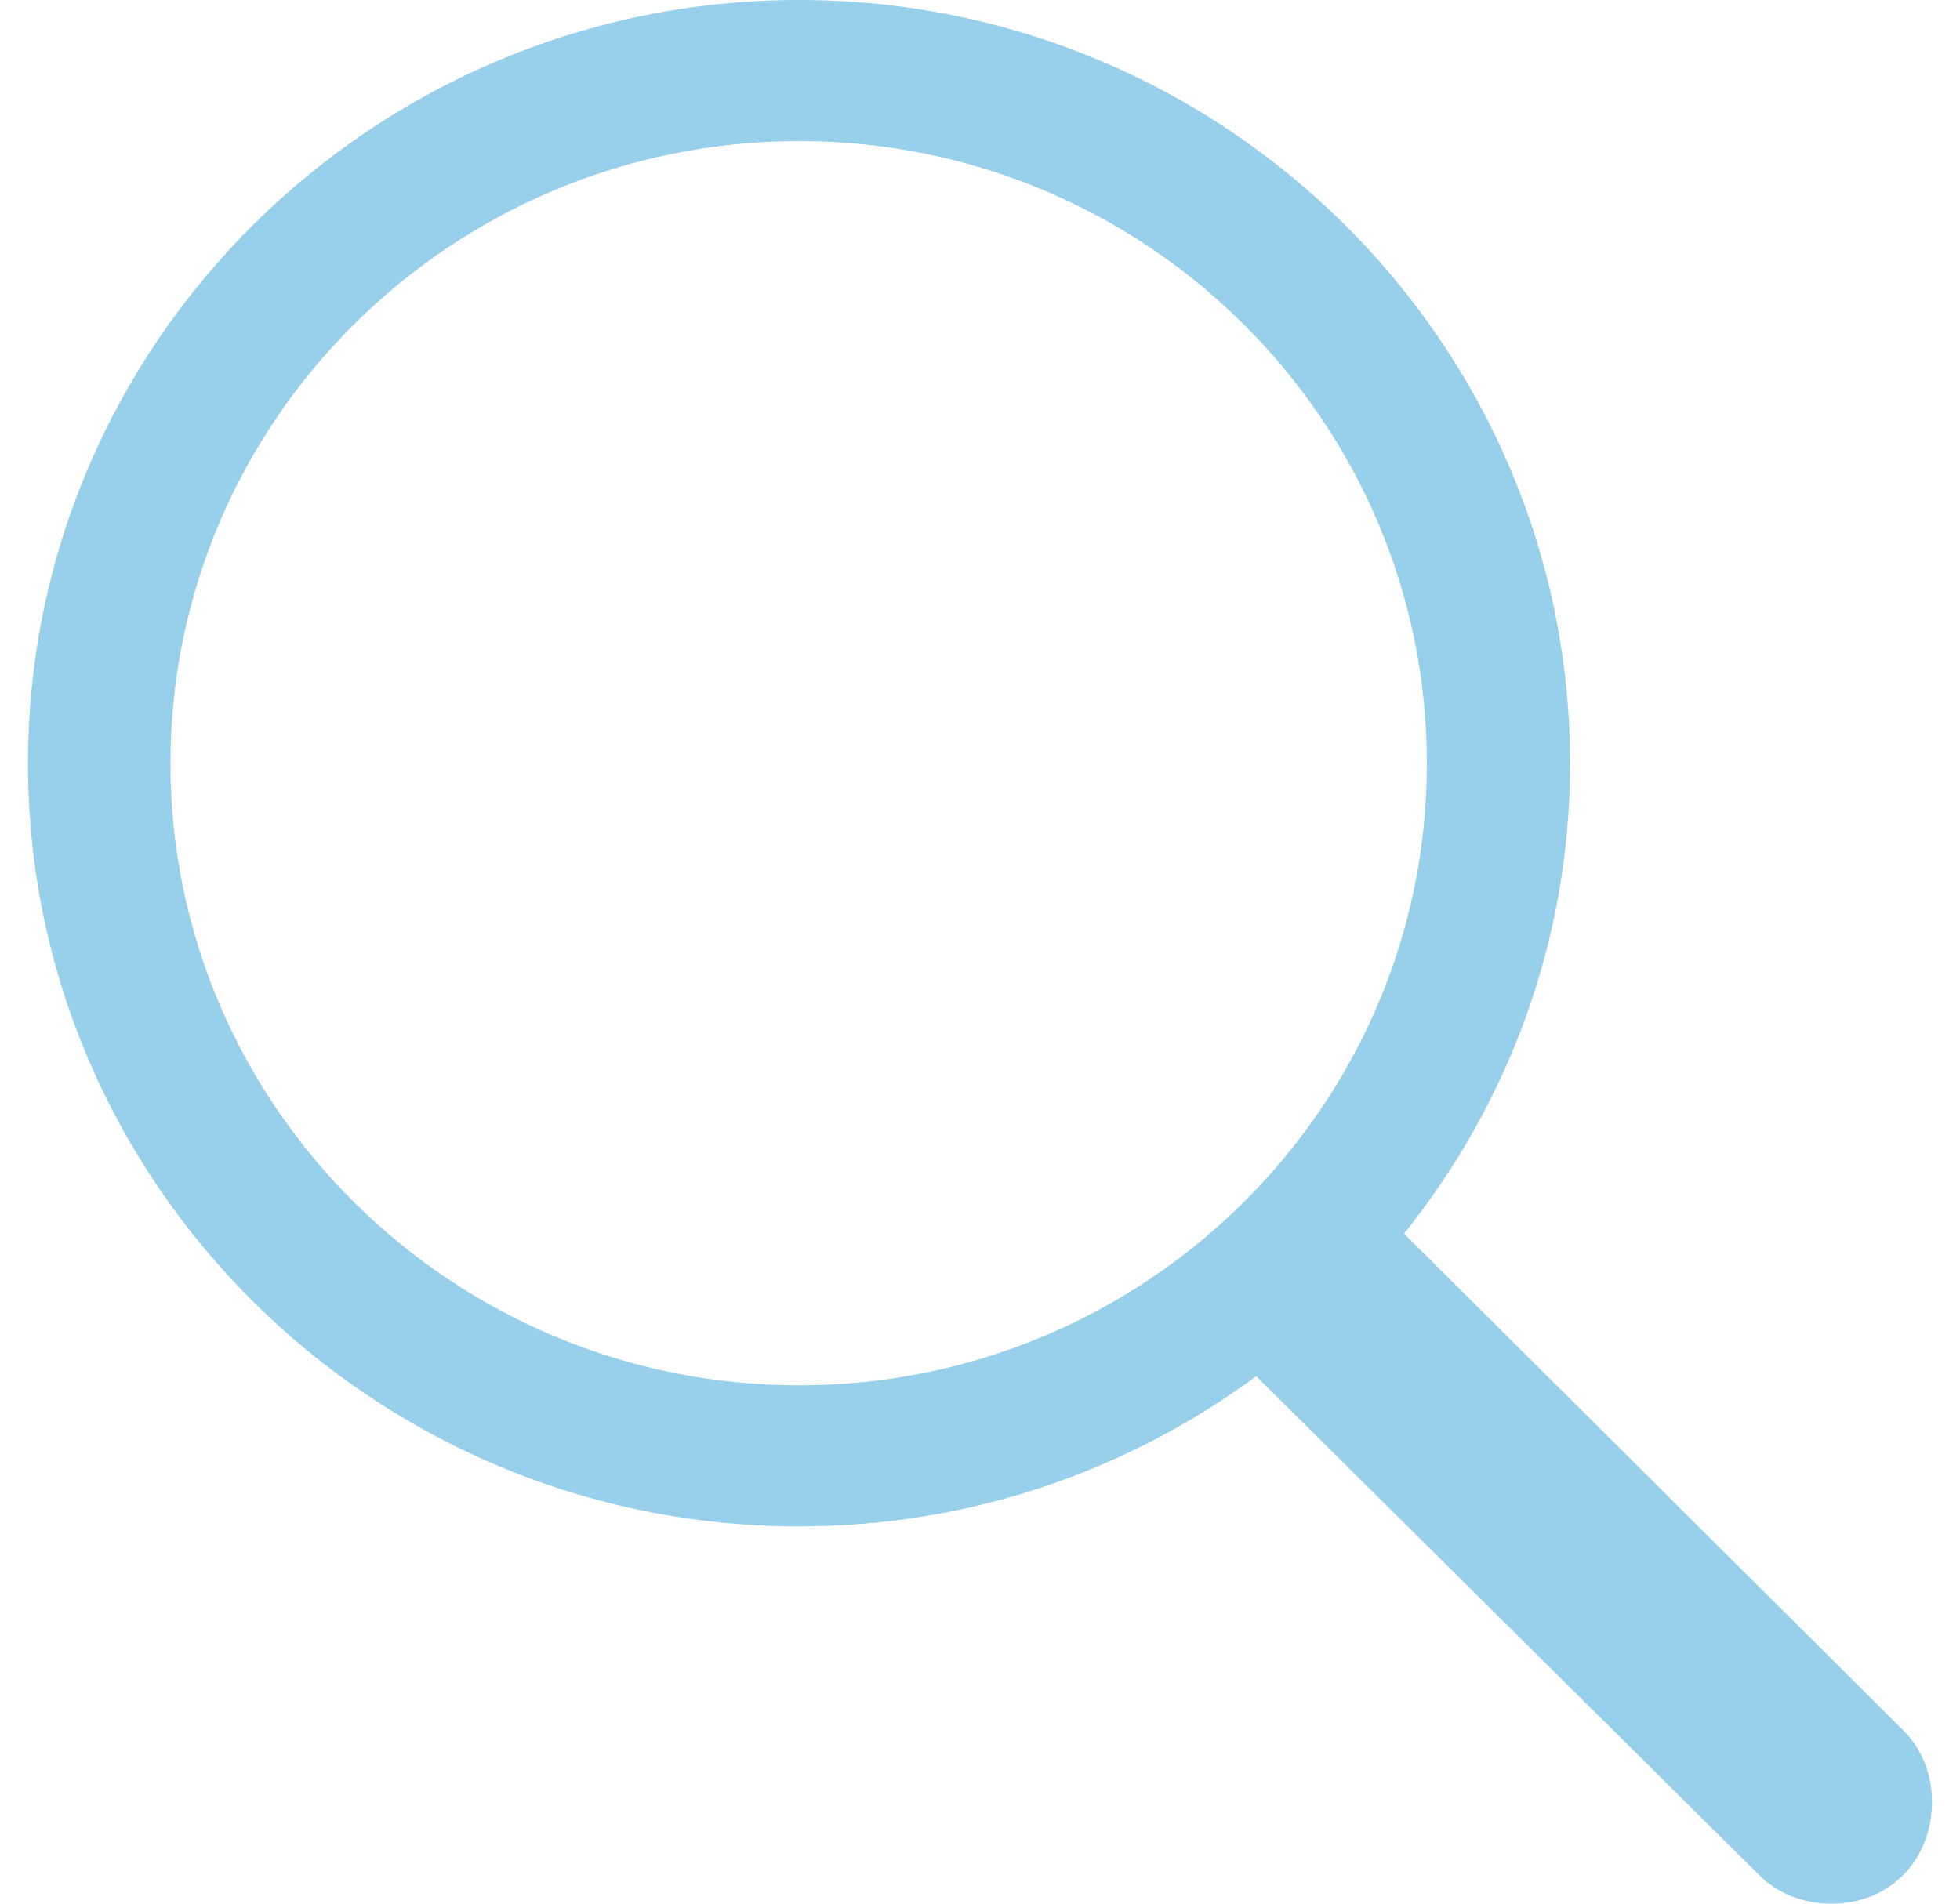 <svg width="35" height="34" viewBox="0 0 35 34" fill="none" xmlns="http://www.w3.org/2000/svg">
<mask id="mask0_1_2209" style="mask-type:alpha" maskUnits="userSpaceOnUse" x="28" y="28" width="7" height="6">
<rect x="28.524" y="28.277" width="5.723" height="5.723" fill="#D9D9D9"/>
</mask>
<g mask="url(#mask0_1_2209)">
</g>
<g clip-path="url(#clip0_1_2209)">
<path d="M0.5 13.638C0.5 21.144 6.677 27.262 14.269 27.262C17.33 27.262 20.146 26.265 22.432 24.58L31.398 33.474C31.738 33.825 32.214 34 32.704 34C33.779 34 34.5 33.191 34.5 32.181C34.5 31.682 34.323 31.251 33.997 30.914L25.072 22.033C26.922 19.729 28.037 16.805 28.037 13.638C28.037 6.118 21.86 0 14.269 0C6.677 0 0.5 6.118 0.5 13.638ZM3.044 13.638C3.044 7.506 8.078 2.52 14.269 2.52C20.459 2.52 25.48 7.506 25.48 13.638C25.48 19.756 20.459 24.742 14.269 24.742C8.078 24.742 3.044 19.756 3.044 13.638Z" fill="#98D0EB"/>
</g>
<defs>
<clipPath id="clip0_1_2209">
<rect width="34" height="34" fill="white" transform="translate(0.5)"/>
</clipPath>
</defs>
</svg>
